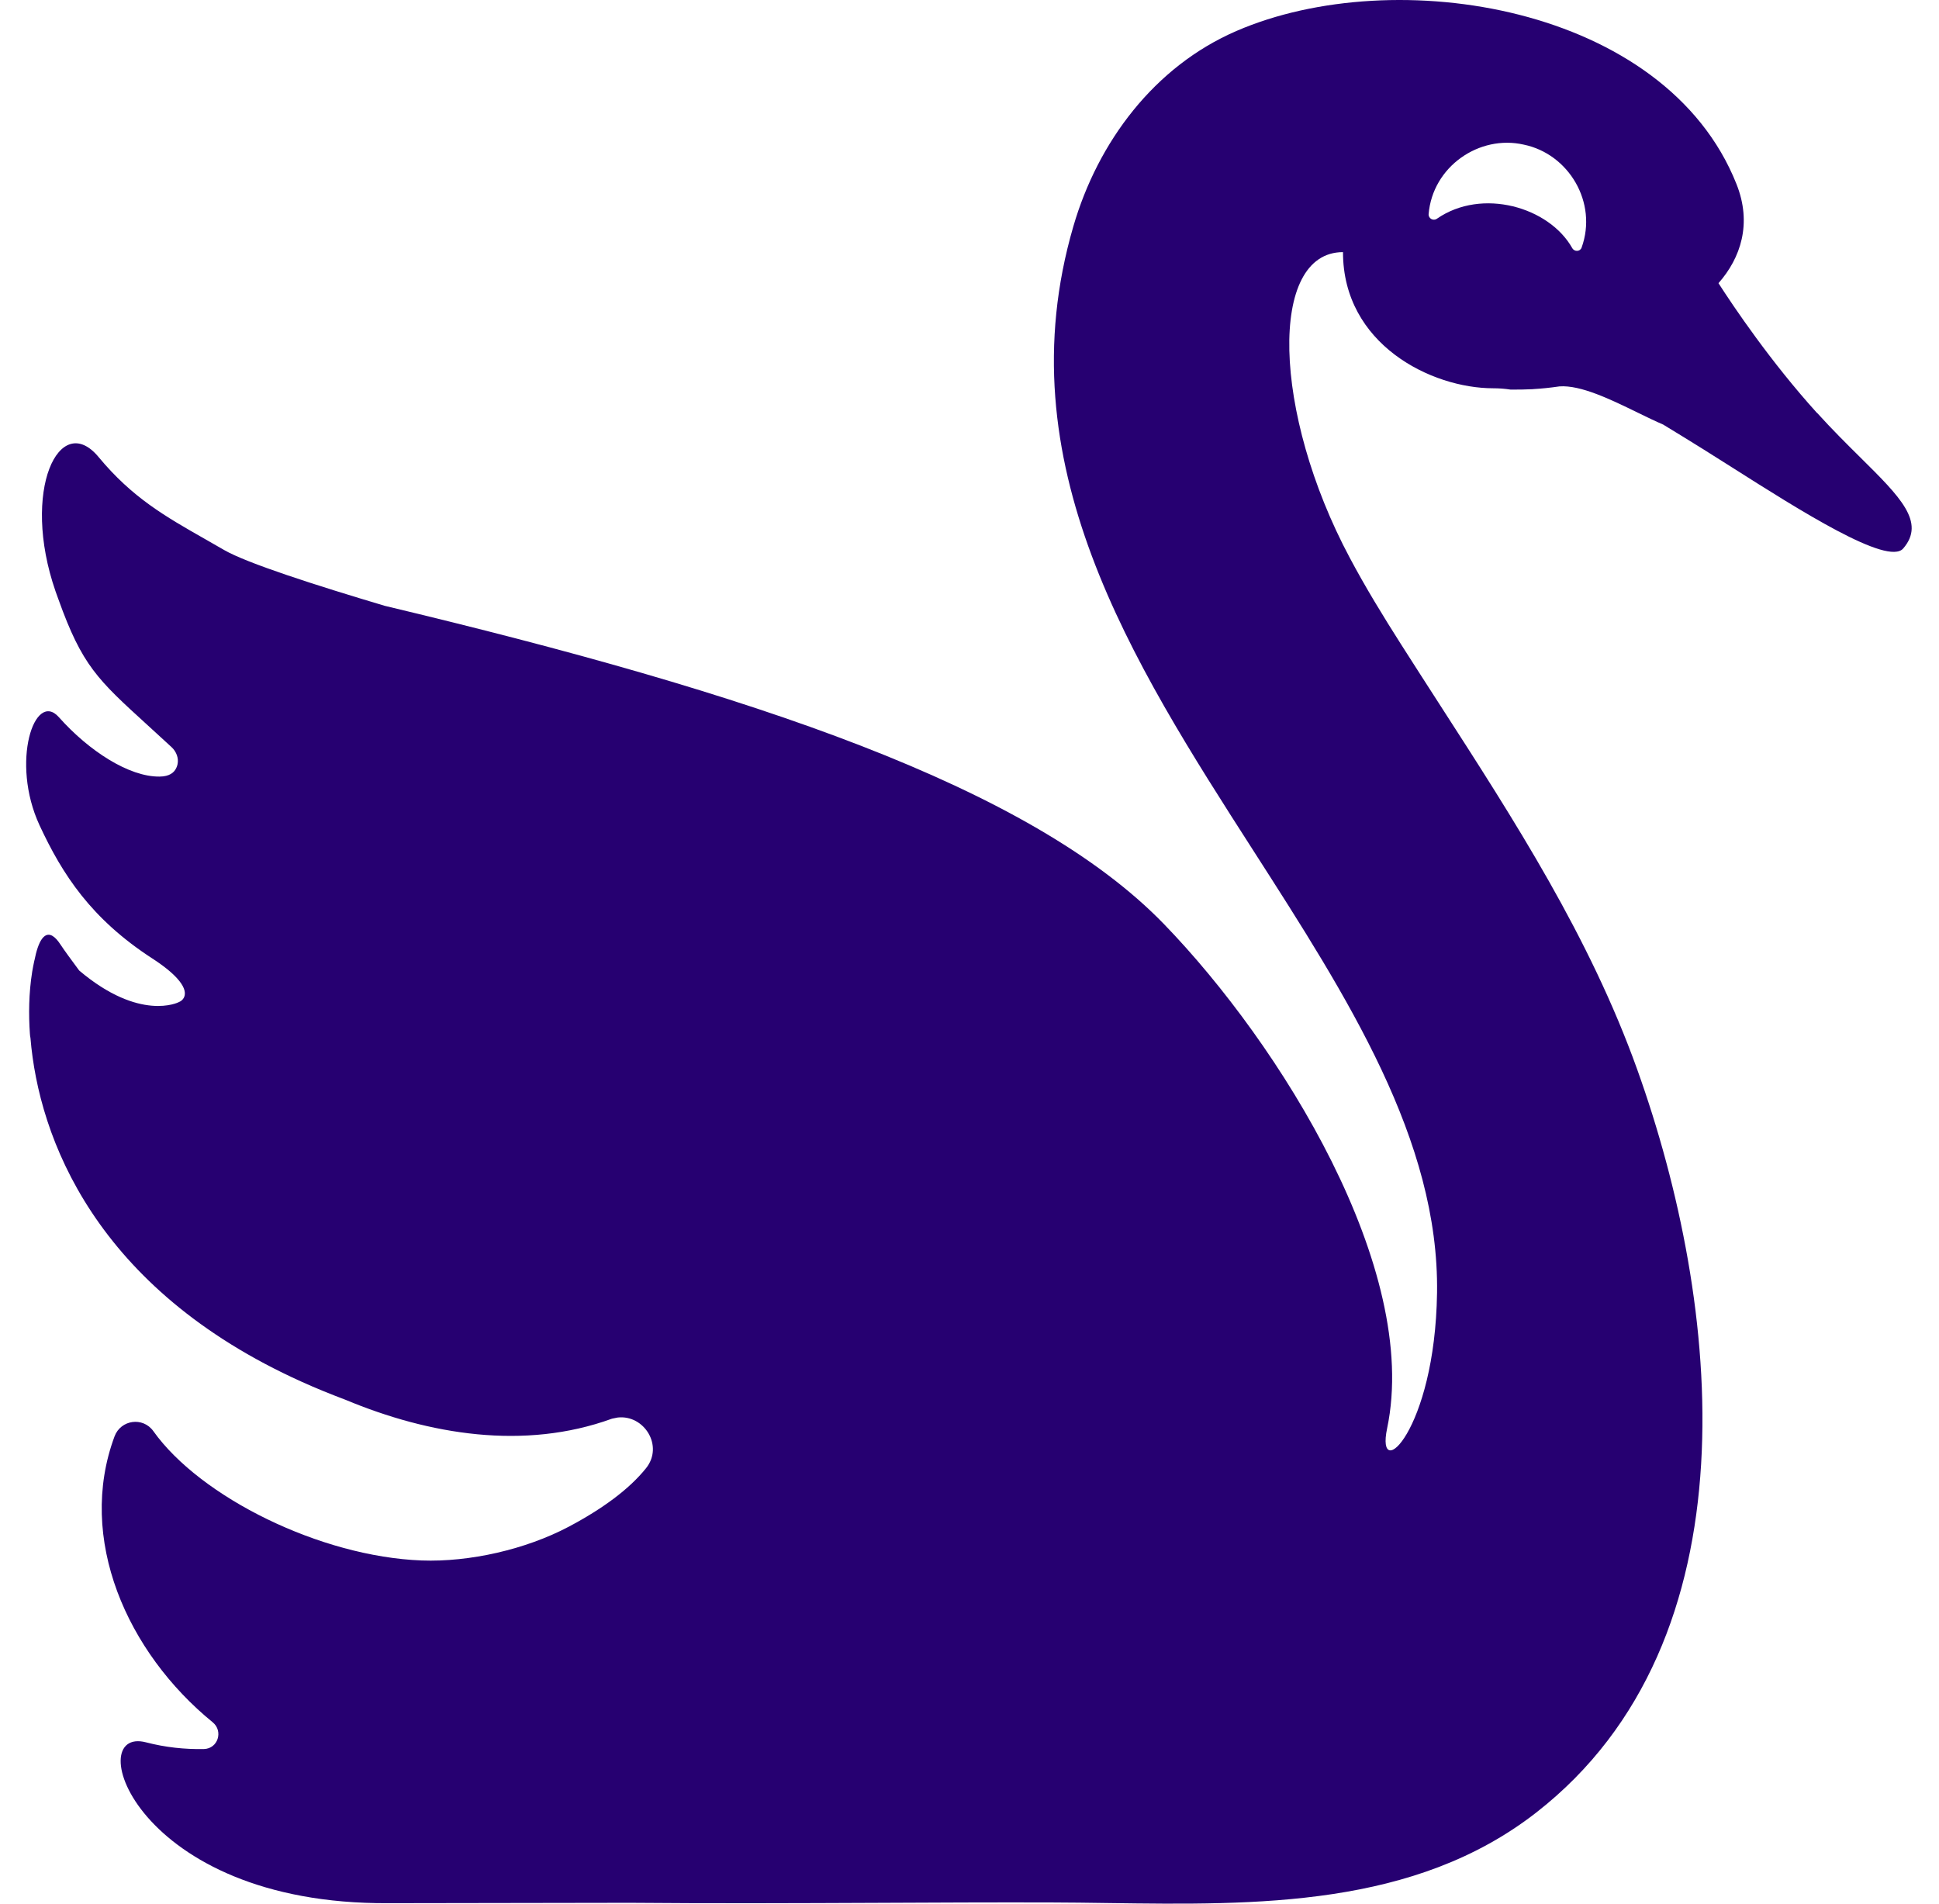 <svg width="55" height="54" viewBox="0 0 55 54" fill="none" xmlns="http://www.w3.org/2000/svg">
<path fill-rule="evenodd" clip-rule="evenodd" d="M48.745 8.033C49.181 8.711 50.23 10.267 51.54 11.715L51.542 11.712C51.973 12.188 52.393 12.604 52.768 12.975C53.903 14.099 54.626 14.814 53.985 15.558C53.55 16.064 51.05 14.477 49.131 13.259C48.843 13.077 48.569 12.902 48.316 12.745C47.937 12.509 47.556 12.274 47.175 12.043C46.957 11.95 46.712 11.831 46.454 11.705C45.698 11.336 44.836 10.915 44.232 10.961C43.978 10.998 43.734 11.024 43.499 11.037C43.483 11.04 43.472 11.04 43.472 11.04C43.255 11.051 43.043 11.053 42.845 11.051C42.686 11.027 42.525 11.014 42.355 11.014C40.603 11.014 38.094 9.77 38.094 7.152C35.974 7.152 36.093 11.712 38.285 15.82C38.732 16.662 39.229 17.472 39.74 18.276C40.099 18.84 40.461 19.401 40.822 19.962C42.964 23.282 45.095 26.584 46.442 30.343C48.819 36.976 49.848 46.526 43.578 51.414C40.127 54.104 35.654 54.041 31.443 53.983C30.884 53.975 30.33 53.967 29.783 53.966C28.16 53.962 26.532 53.969 24.901 53.977C22.557 53.987 20.208 53.997 17.867 53.976C17.867 53.974 11.015 53.987 11.015 53.987C3.794 54.029 2.299 48.945 4.141 49.424C4.694 49.567 5.237 49.625 5.785 49.614C6.182 49.604 6.34 49.106 6.033 48.855C3.601 46.872 2.172 43.643 3.249 40.745C3.426 40.271 4.056 40.184 4.35 40.597C5.689 42.476 9.093 44.157 11.957 44.265C13.325 44.316 14.916 43.95 16.128 43.31C17.084 42.804 17.846 42.246 18.325 41.648C18.831 41.018 18.275 40.128 17.523 40.21L17.378 40.239C17.369 40.239 17.362 40.242 17.354 40.245C14.868 41.147 12.169 40.695 9.802 39.708C9.366 39.543 8.95 39.374 8.553 39.194C2.701 36.555 1.097 32.27 0.864 29.443C0.856 29.409 0.851 29.369 0.848 29.322C0.811 28.792 0.814 28.181 0.914 27.559C0.919 27.528 0.924 27.499 0.93 27.471C0.934 27.451 0.938 27.43 0.941 27.41C0.951 27.355 0.962 27.302 0.975 27.246C0.976 27.243 0.977 27.239 0.979 27.236C0.981 27.229 0.983 27.222 0.983 27.215C0.994 27.162 1.007 27.106 1.02 27.05C1.086 26.794 1.163 26.646 1.243 26.574C1.407 26.423 1.581 26.59 1.703 26.775C1.832 26.971 2.062 27.281 2.182 27.443C2.21 27.481 2.232 27.511 2.246 27.53C3.971 28.991 5.065 28.43 5.065 28.43C5.197 28.382 5.409 28.181 5.028 27.757C4.885 27.598 4.662 27.41 4.316 27.186C2.587 26.063 1.772 24.811 1.121 23.409C0.292 21.617 0.983 19.573 1.669 20.343C2.521 21.302 3.662 22.04 4.527 22.029C4.805 22.027 4.94 21.916 5.001 21.783C5.017 21.749 5.028 21.717 5.035 21.683C5.075 21.506 5.001 21.32 4.869 21.196C4.613 20.959 4.383 20.749 4.174 20.559C2.769 19.278 2.329 18.877 1.658 17.003L1.658 17.003C1.632 16.929 1.605 16.855 1.576 16.776C0.581 13.906 1.695 11.636 2.796 12.964C3.752 14.118 4.687 14.649 5.824 15.296C5.997 15.394 6.174 15.495 6.356 15.601C6.997 15.974 8.977 16.609 10.917 17.186C21.274 19.658 29.219 22.294 33.015 26.212C36.321 29.626 40.293 36.002 39.346 40.517C39.012 42.105 40.704 40.61 40.762 36.674C40.824 32.344 38.231 28.304 35.562 24.145C32.091 18.735 28.492 13.127 30.445 6.424C31.143 4.023 32.742 1.887 35.071 0.879C39.568 -1.069 47.241 0.154 49.255 5.22C49.703 6.342 49.375 7.319 48.745 8.033ZM44.597 7.038C44.658 7.147 44.819 7.141 44.862 7.025C45.325 5.746 44.496 4.365 43.223 4.103C41.961 3.814 40.635 4.725 40.523 6.075C40.516 6.199 40.656 6.276 40.759 6.204C42.035 5.32 43.941 5.871 44.597 7.038Z" fill="#260071"/>
</svg>
